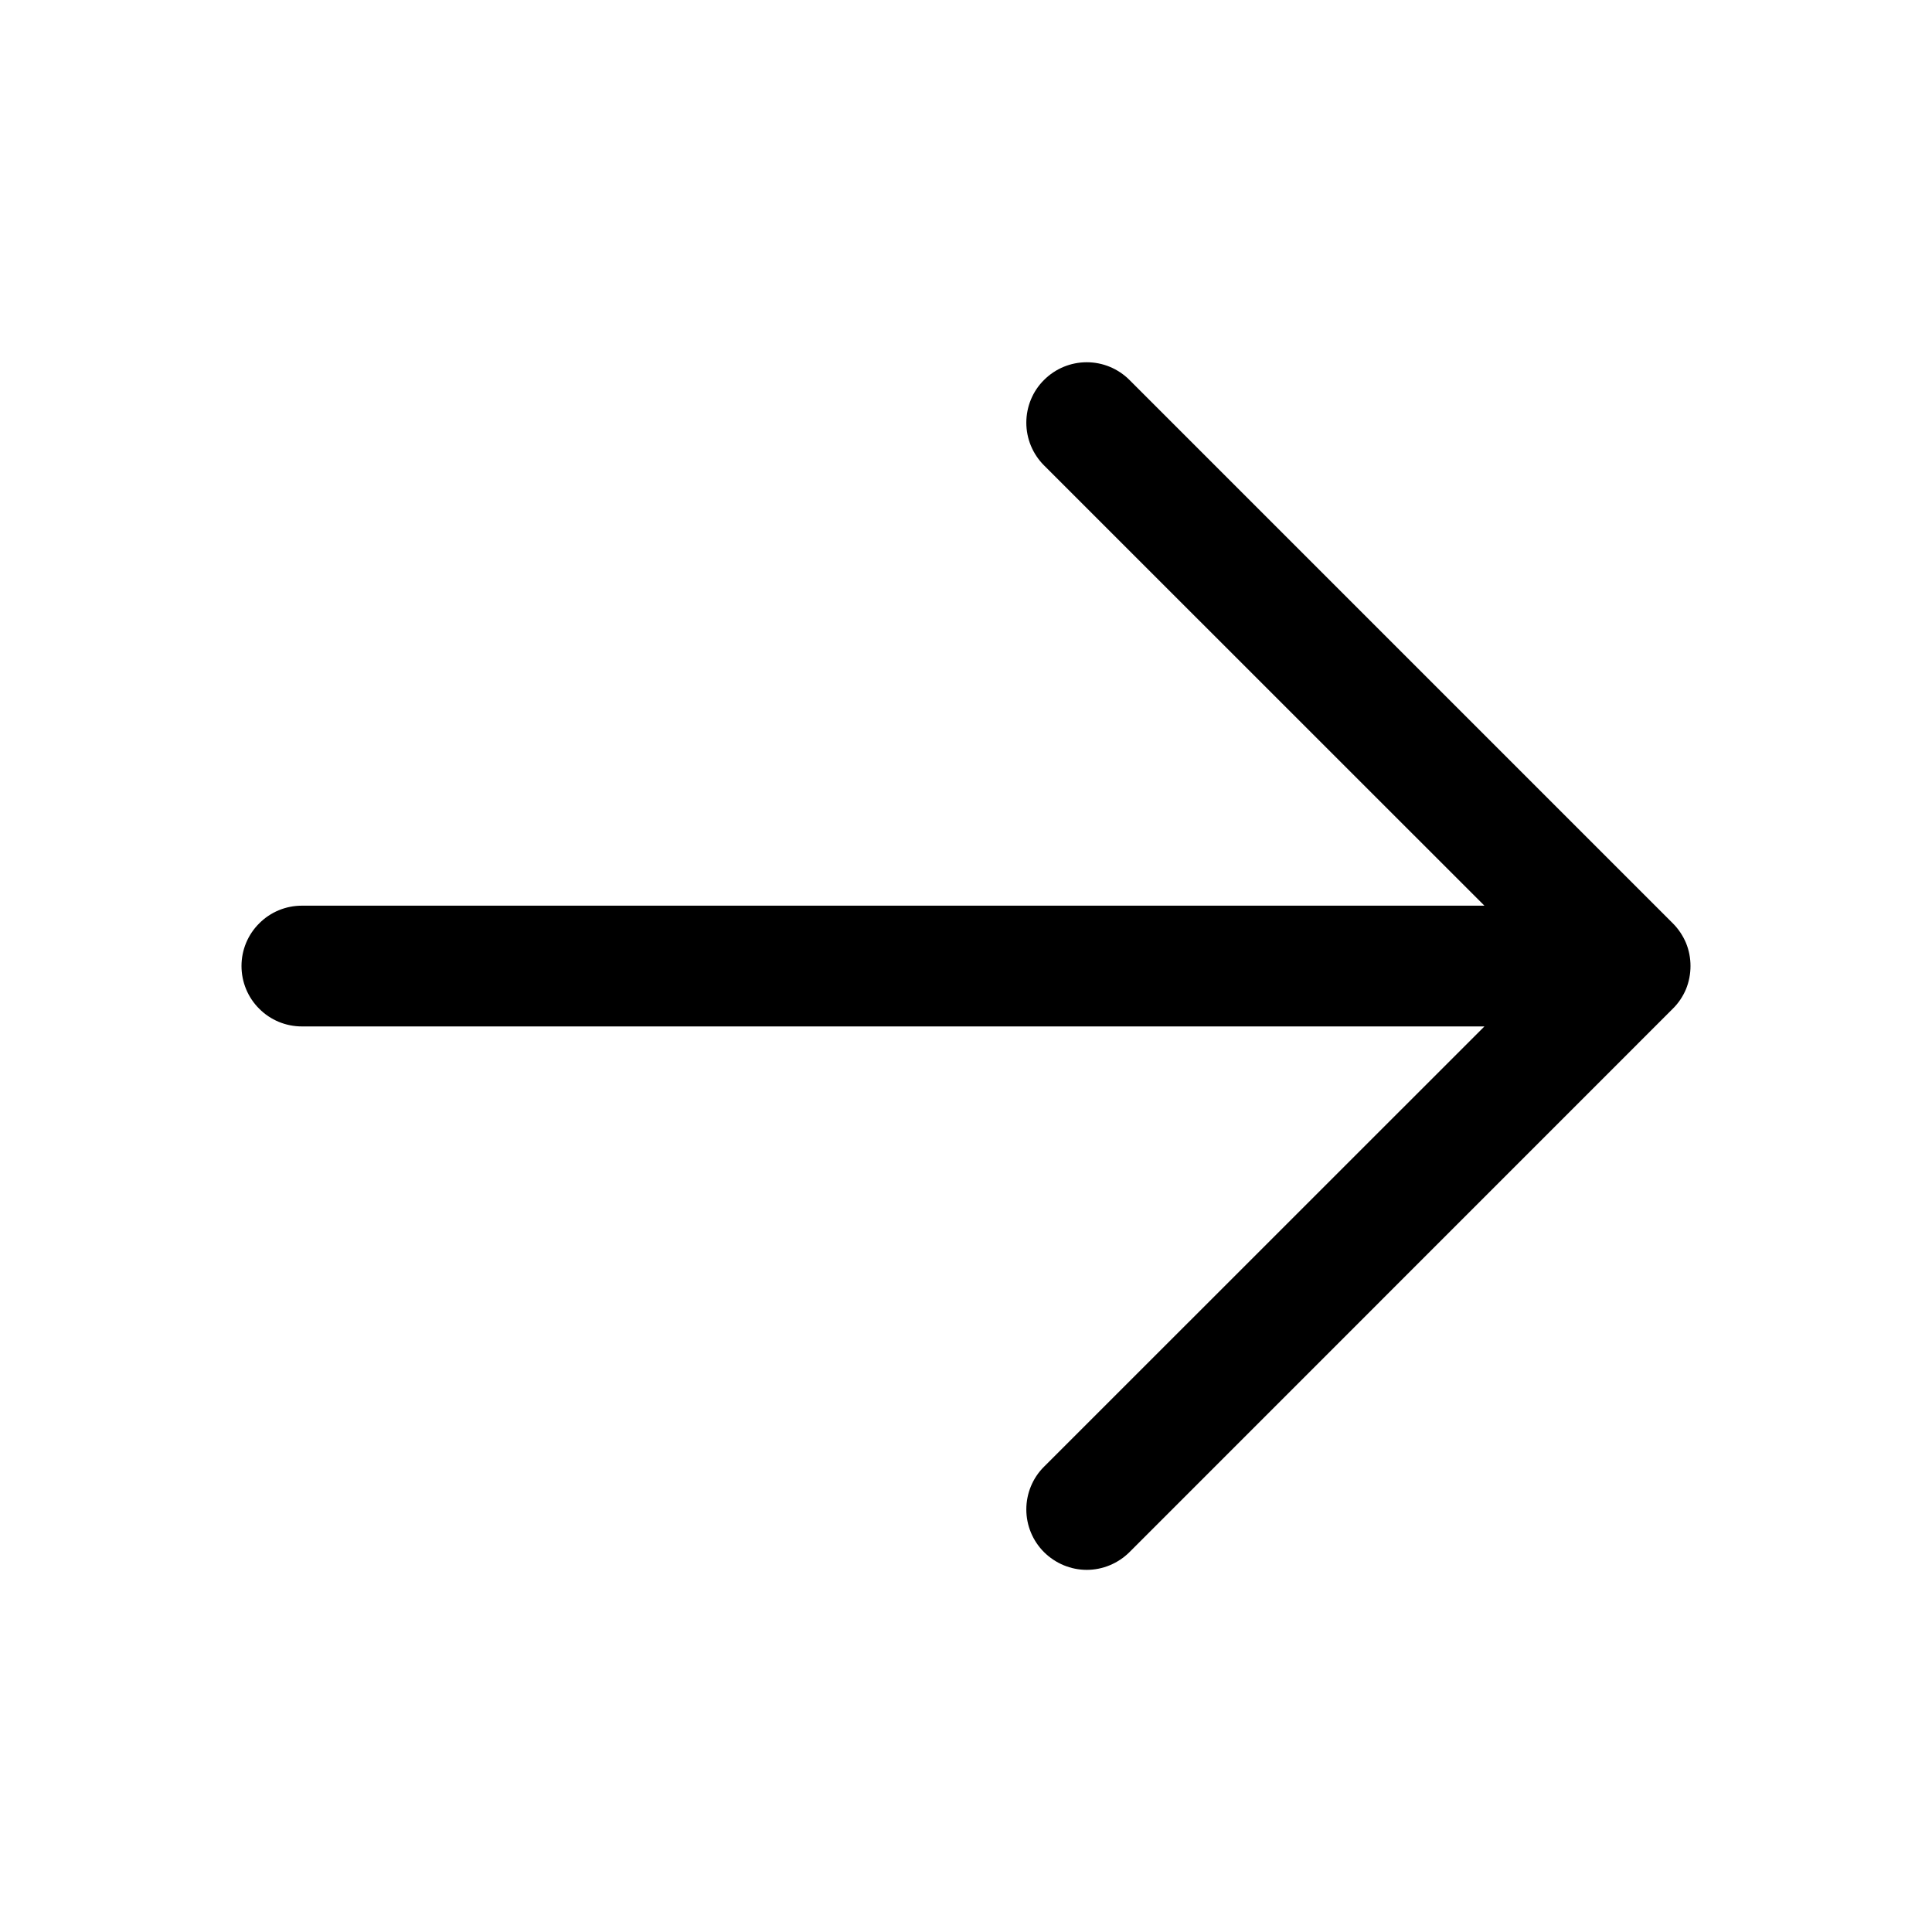 <svg width="18" height="18" viewBox="0 0 18 18" fill="none" xmlns="http://www.w3.org/2000/svg">
<path d="M15.585 9.398L10.523 14.461C10.417 14.566 10.274 14.626 10.125 14.626C9.976 14.626 9.833 14.566 9.727 14.461C9.621 14.355 9.562 14.212 9.562 14.063C9.562 13.914 9.621 13.77 9.727 13.665L13.83 9.563H2.812C2.663 9.563 2.52 9.504 2.415 9.398C2.309 9.293 2.25 9.149 2.25 9C2.25 8.851 2.309 8.708 2.415 8.603C2.52 8.497 2.663 8.438 2.812 8.438H13.83L9.727 4.336C9.621 4.23 9.562 4.087 9.562 3.938C9.562 3.789 9.621 3.645 9.727 3.54C9.833 3.434 9.976 3.375 10.125 3.375C10.274 3.375 10.417 3.434 10.523 3.54L15.585 8.602C15.638 8.655 15.679 8.717 15.708 8.785C15.736 8.853 15.75 8.926 15.75 9C15.75 9.074 15.736 9.147 15.708 9.216C15.679 9.284 15.638 9.346 15.585 9.398Z" fill="black"/>
</svg>
